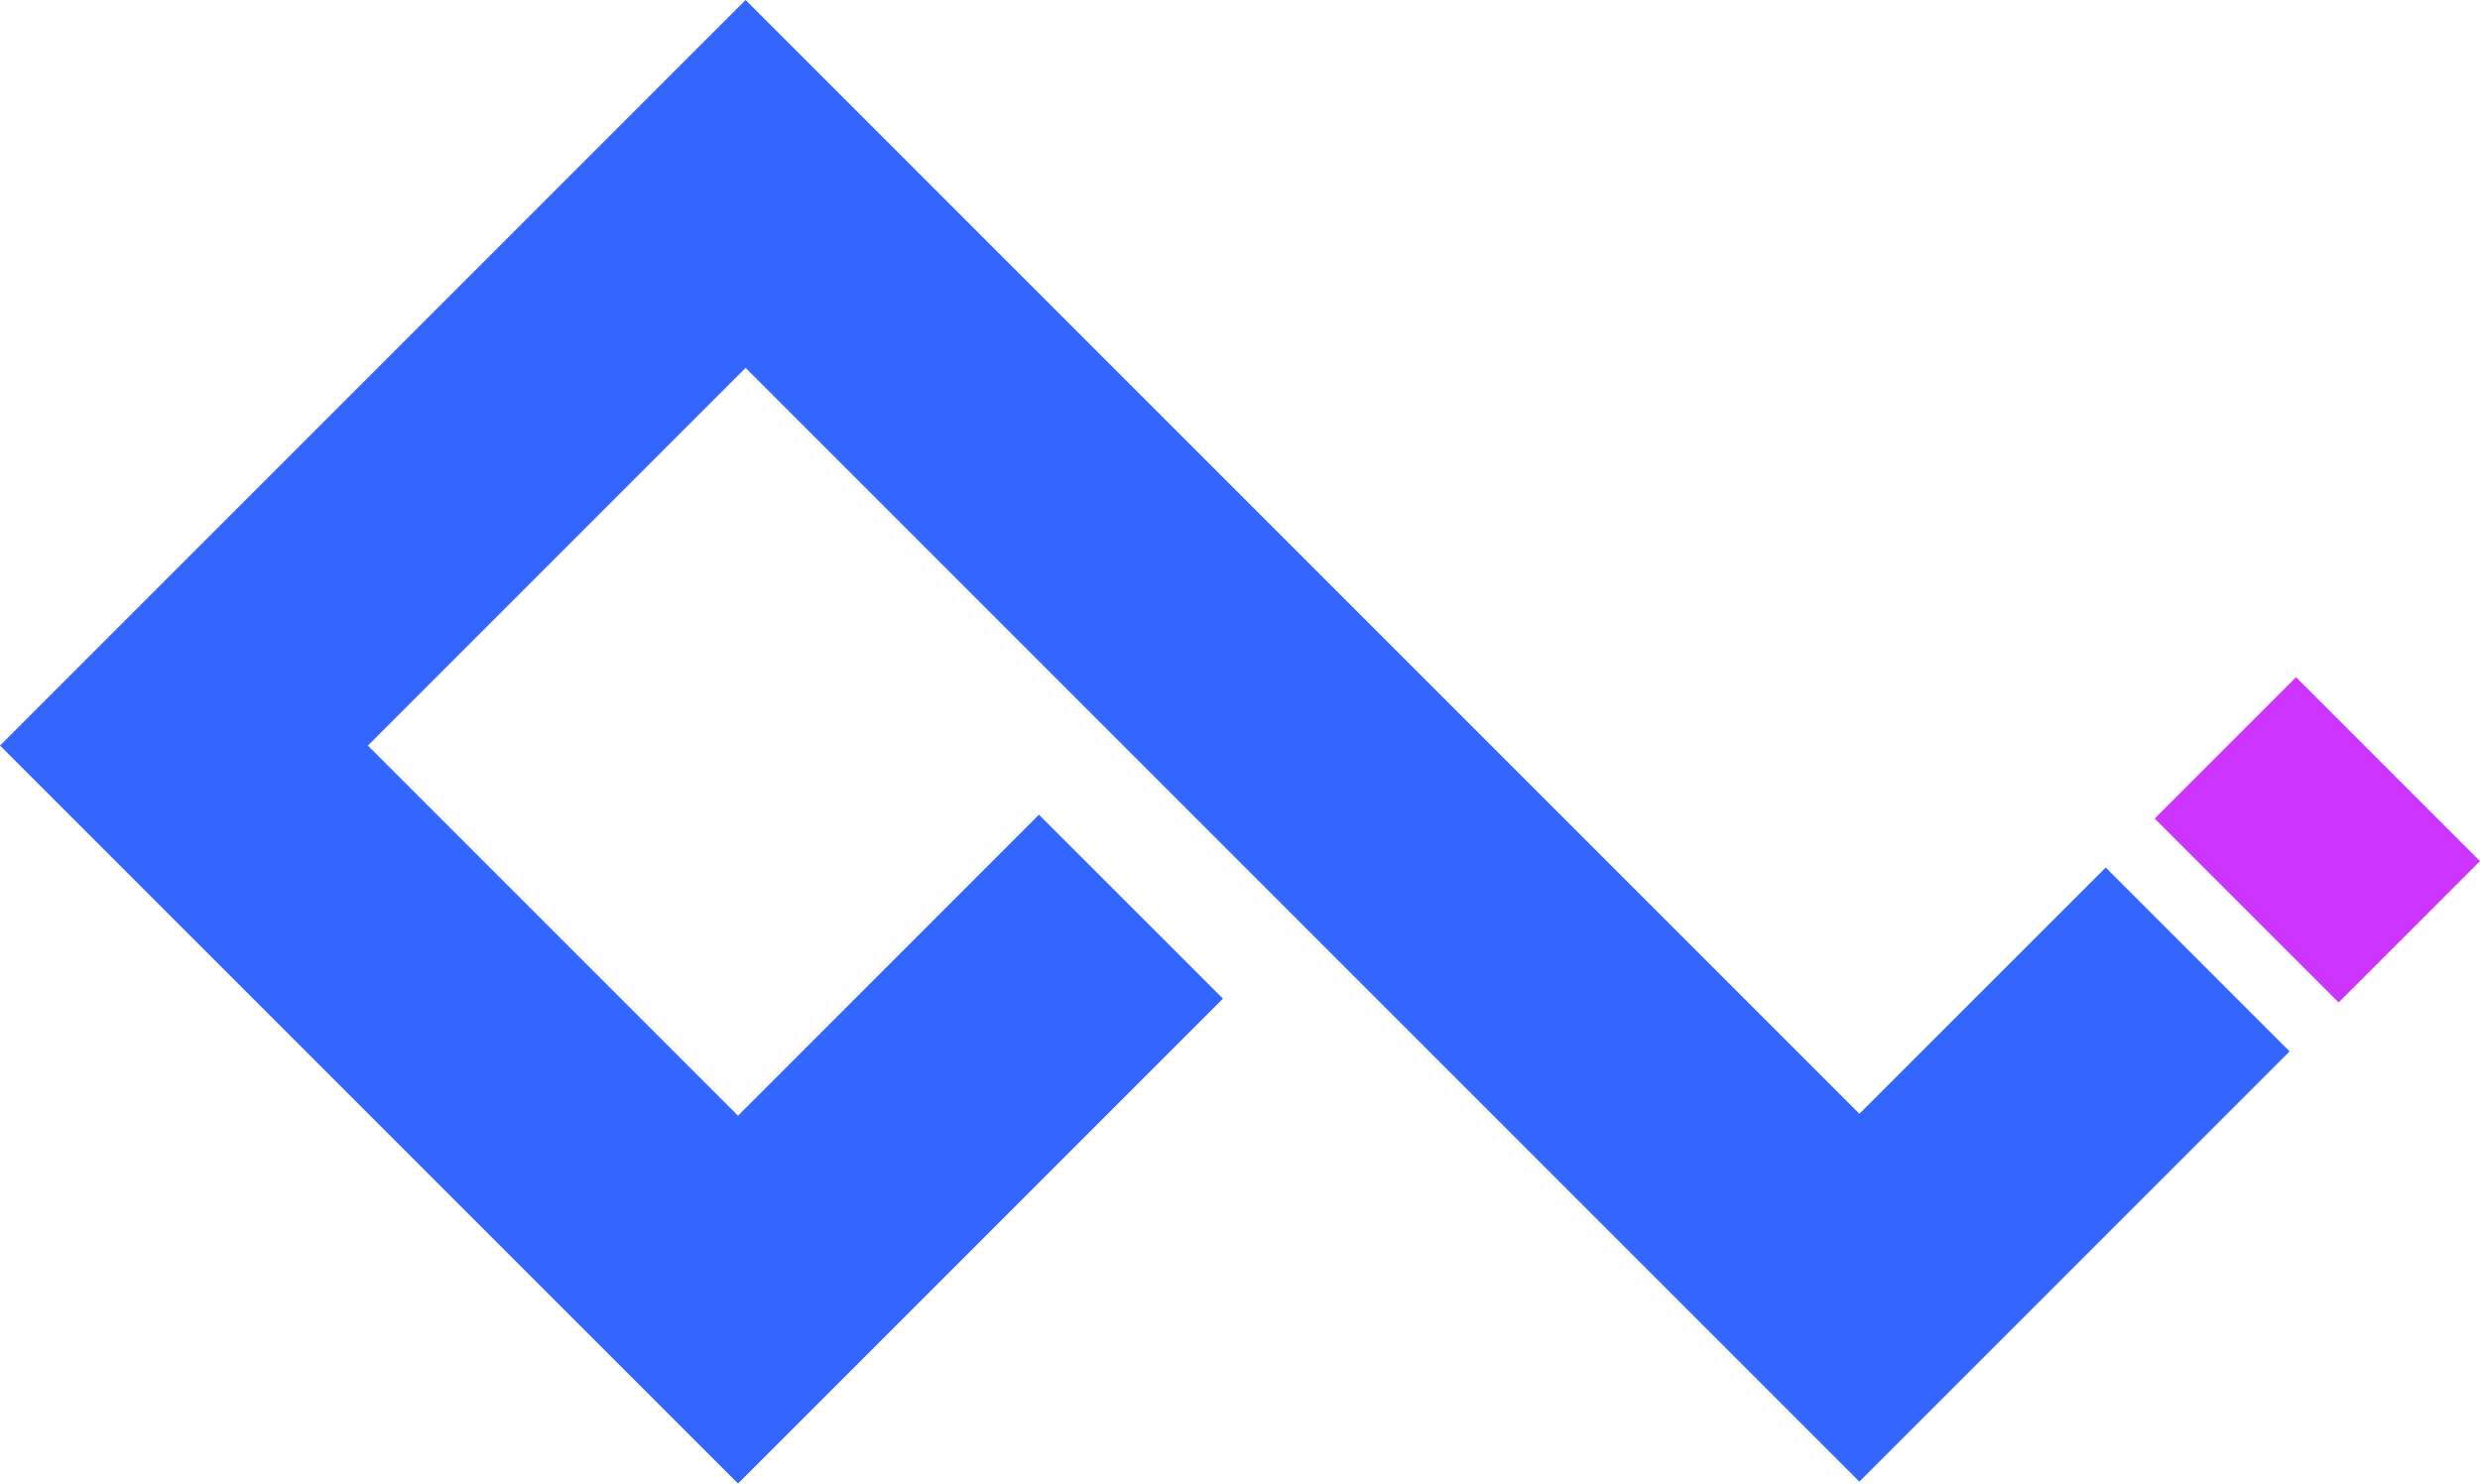 <?xml version="1.0" encoding="UTF-8"?>
<svg id="Livello_2" data-name="Livello 2" xmlns="http://www.w3.org/2000/svg" viewBox="0 0 318.52 190.54">
  <defs>
    <style>
      .cls-1 {
        fill: #36f;
      }

      .cls-2 {
        fill: #c3f;
      }
    </style>
  </defs>
  <g id="Livello_1-2" data-name="Livello 1">
    <g>
      <rect class="cls-2" x="284.79" y="91.15" width="25.67" height="33.41" transform="translate(10.91 242.05) rotate(-45)"/>
      <polygon class="cls-1" points="294.07 135.04 238.81 190.3 95.76 47.25 47.25 95.76 94.79 143.3 133.44 104.64 157.07 128.26 94.79 190.54 0 95.76 95.76 0 119.38 23.62 222.18 126.42 238.81 143.05 270.45 111.42 294.07 135.04"/>
    </g>
  </g>
</svg>